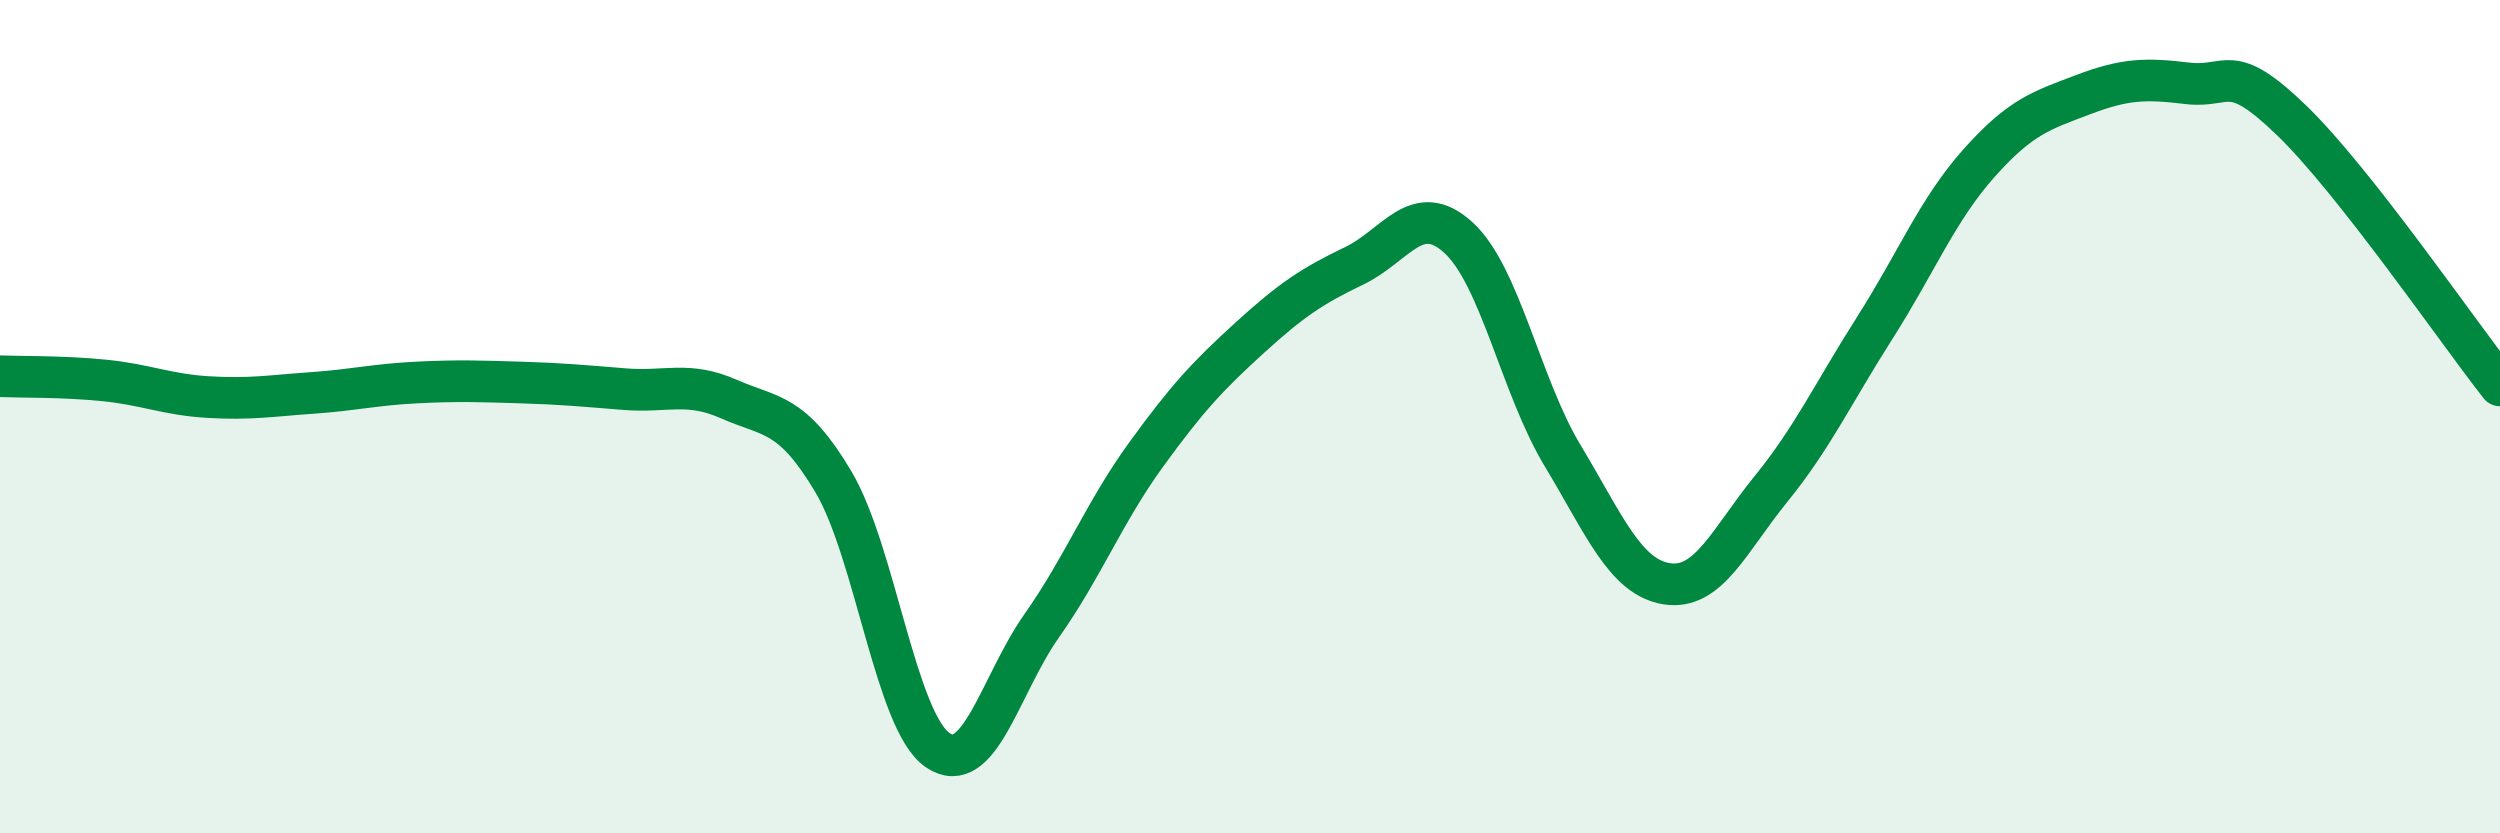 
    <svg width="60" height="20" viewBox="0 0 60 20" xmlns="http://www.w3.org/2000/svg">
      <path
        d="M 0,9.03 C 0.5,9.05 1.5,9.03 2.5,9.13 C 3.5,9.23 4,9.47 5,9.53 C 6,9.59 6.5,9.5 7.5,9.43 C 8.5,9.36 9,9.23 10,9.18 C 11,9.13 11.5,9.15 12.5,9.18 C 13.5,9.21 14,9.26 15,9.34 C 16,9.42 16.5,9.14 17.5,9.58 C 18.5,10.02 19,9.88 20,11.56 C 21,13.24 21.5,17.31 22.5,18 C 23.5,18.69 24,16.44 25,15.02 C 26,13.6 26.5,12.3 27.5,10.92 C 28.5,9.54 29,9.01 30,8.1 C 31,7.19 31.5,6.86 32.5,6.38 C 33.5,5.9 34,4.79 35,5.7 C 36,6.61 36.5,9.27 37.5,10.93 C 38.5,12.59 39,13.85 40,14.01 C 41,14.17 41.5,12.97 42.5,11.74 C 43.5,10.51 44,9.43 45,7.86 C 46,6.29 46.5,5.03 47.5,3.91 C 48.5,2.79 49,2.65 50,2.27 C 51,1.89 51.5,1.88 52.5,2 C 53.5,2.12 53.5,1.44 55,2.89 C 56.5,4.34 59,7.98 60,9.25L60 20L0 20Z"
        fill="#008740"
        opacity="0.1"
        stroke-linecap="round"
        stroke-linejoin="round"
      />
      <path
        d="M 0,9.03 C 0.5,9.05 1.5,9.03 2.5,9.13 C 3.5,9.23 4,9.47 5,9.53 C 6,9.59 6.5,9.5 7.5,9.43 C 8.5,9.36 9,9.23 10,9.18 C 11,9.13 11.5,9.15 12.5,9.18 C 13.5,9.21 14,9.26 15,9.34 C 16,9.42 16.5,9.14 17.5,9.58 C 18.5,10.02 19,9.88 20,11.56 C 21,13.24 21.5,17.31 22.5,18 C 23.5,18.69 24,16.44 25,15.02 C 26,13.6 26.5,12.3 27.5,10.92 C 28.5,9.54 29,9.01 30,8.1 C 31,7.19 31.5,6.86 32.5,6.38 C 33.5,5.9 34,4.79 35,5.7 C 36,6.61 36.5,9.27 37.5,10.93 C 38.5,12.59 39,13.85 40,14.01 C 41,14.17 41.5,12.97 42.5,11.74 C 43.5,10.51 44,9.43 45,7.86 C 46,6.29 46.5,5.03 47.5,3.91 C 48.5,2.79 49,2.65 50,2.27 C 51,1.89 51.5,1.88 52.5,2 C 53.5,2.12 53.5,1.44 55,2.89 C 56.5,4.34 59,7.98 60,9.25"
        stroke="#008740"
        stroke-width="1"
        fill="none"
        stroke-linecap="round"
        stroke-linejoin="round"
      />
    </svg>
  